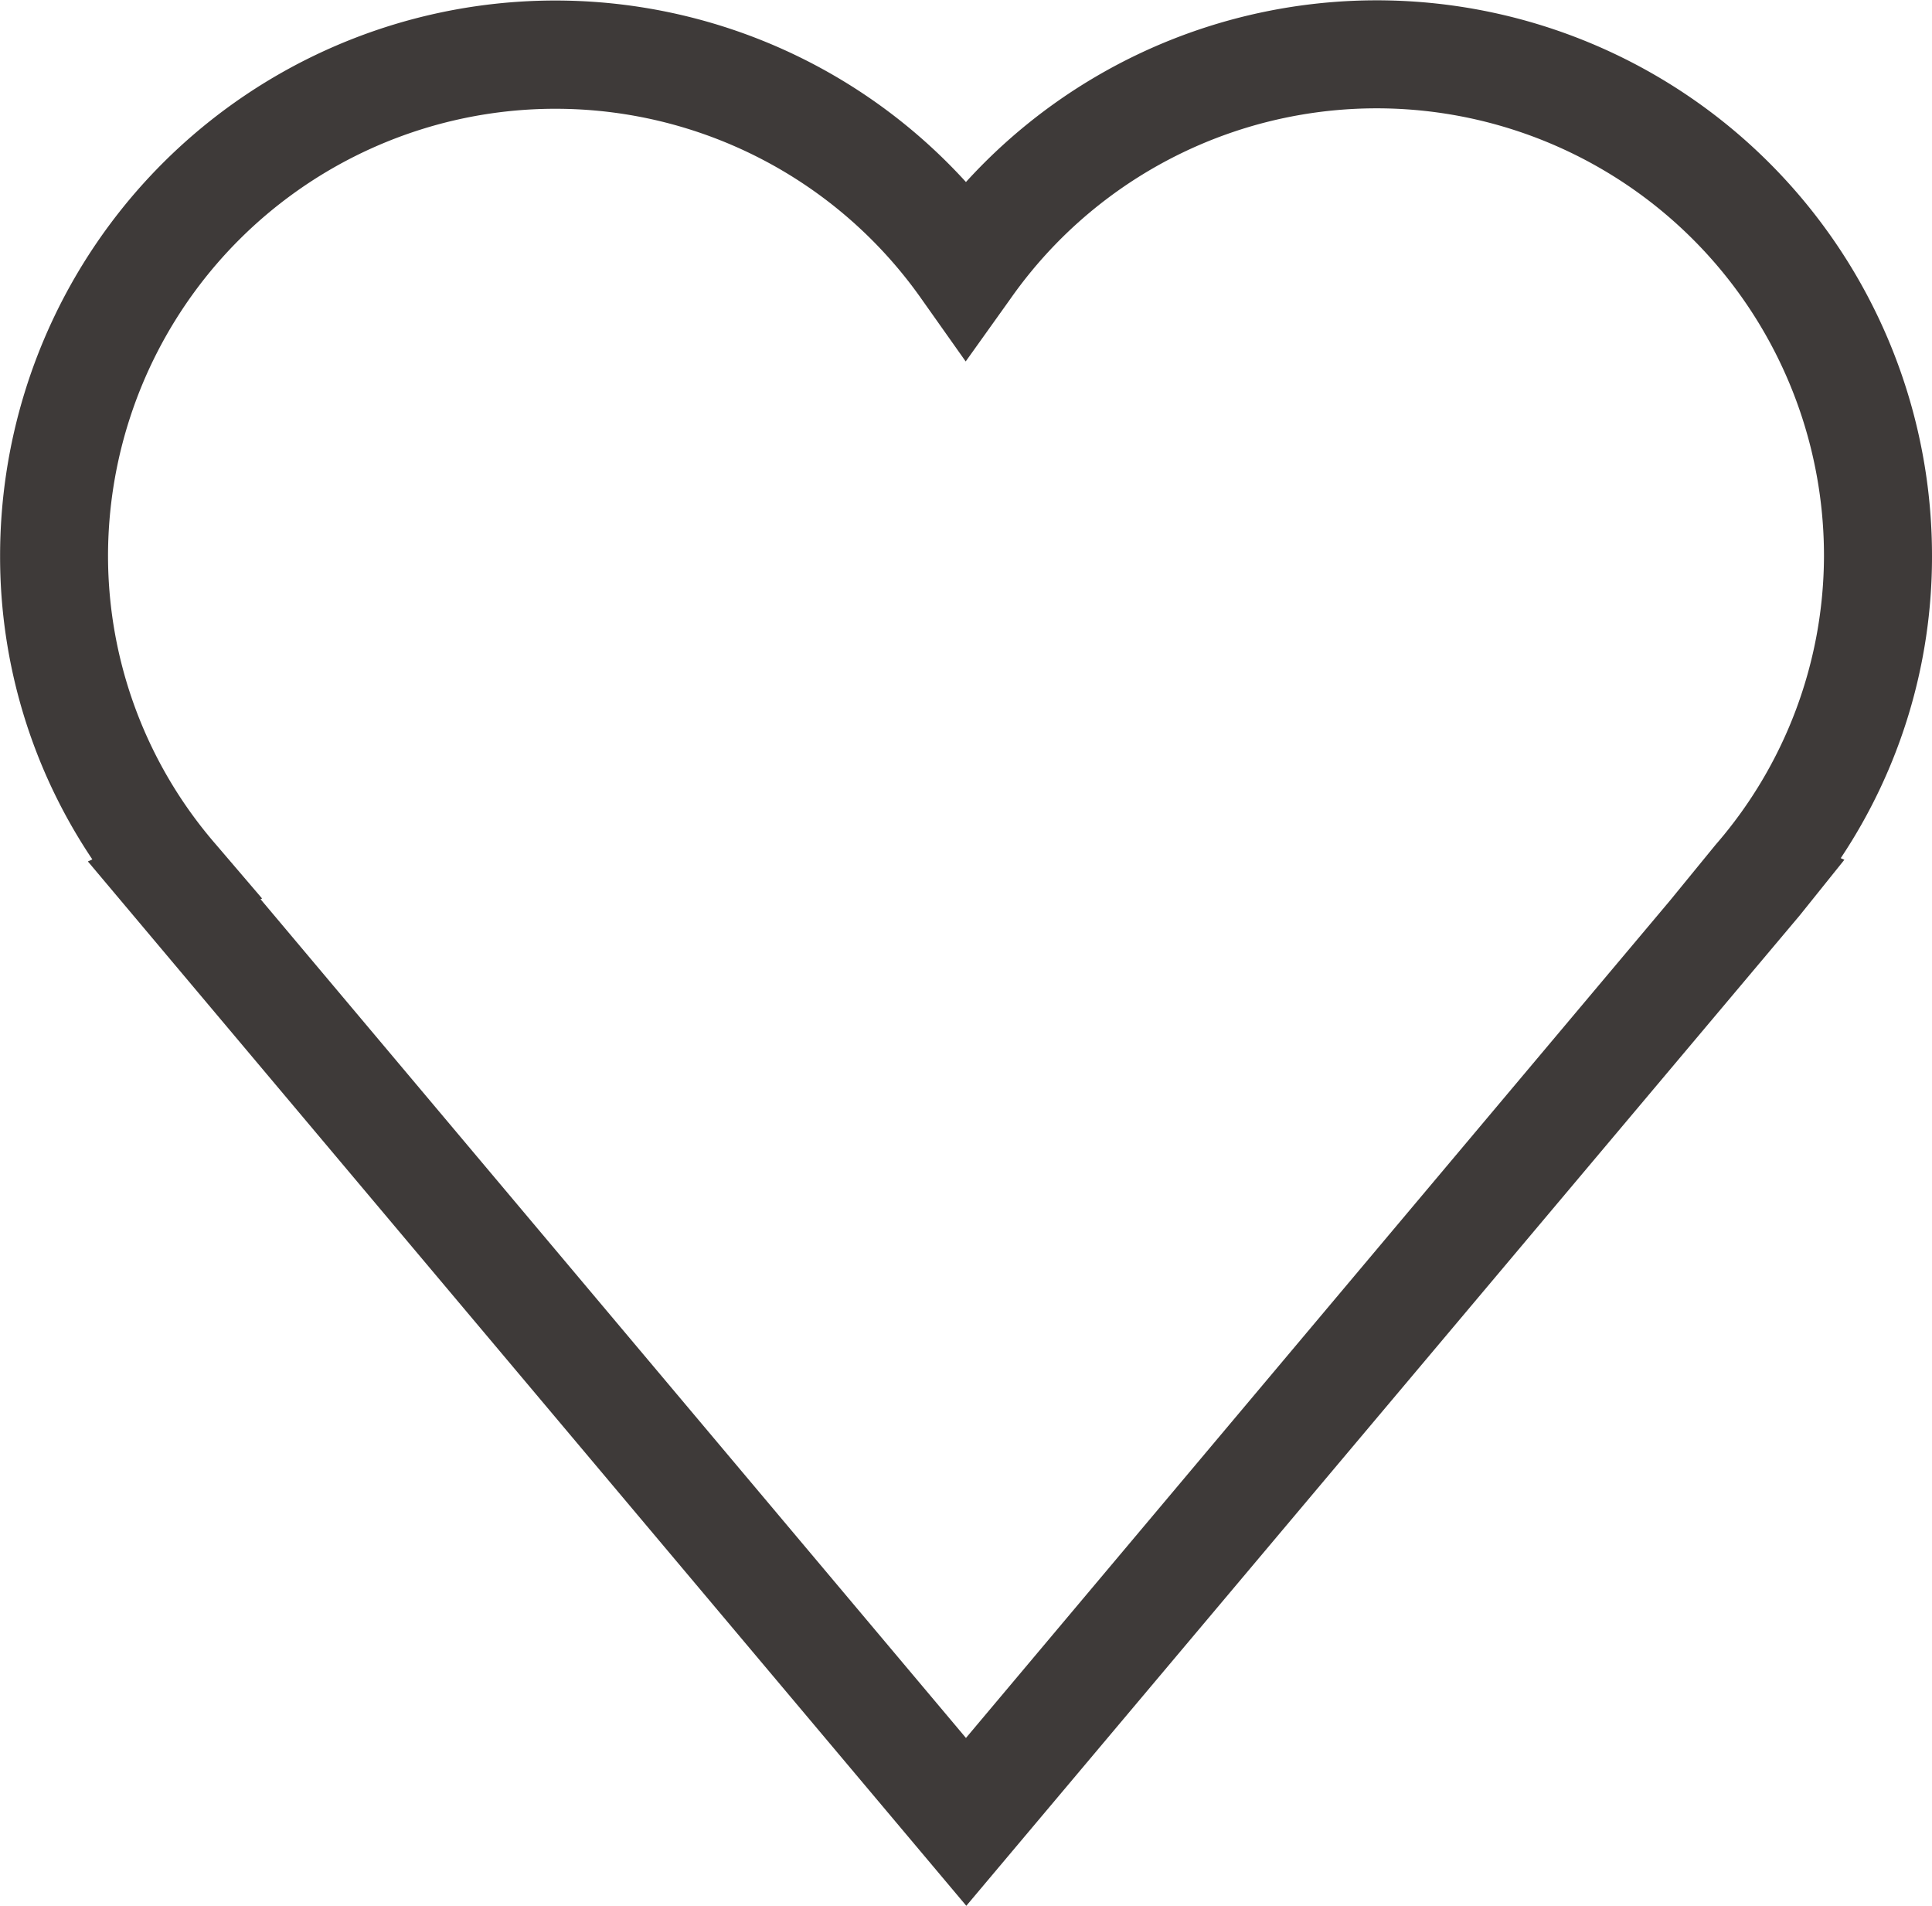 <svg xmlns="http://www.w3.org/2000/svg" width="21.677" height="21.38" viewBox="0 0 21.677 21.38">
  <g id="グループ_6900" data-name="グループ 6900" transform="translate(0 -0.001)">
    <path id="パス_7041" data-name="パス 7041" d="M63.219,22.338,53.363,10.622l.05-.023a6.088,6.088,0,0,1-1.035-3.4A6.23,6.23,0,0,1,63.215,3,6.23,6.23,0,0,1,74.054,7.2a6.089,6.089,0,0,1-1.024,3.385l.041.018-.5.623ZM55.3,11.045l7.915,9.41,7.9-9.395,0,0,.51-.624A4.957,4.957,0,0,0,72.842,7.2a5.019,5.019,0,0,0-9.13-2.887l-.5.7-.495-.7A5.02,5.02,0,0,0,53.589,7.2a4.945,4.945,0,0,0,1.216,3.238l.513.6Z" transform="translate(-52.377 -0.957)" fill="#3e3a39"/>
  </g>
</svg>
